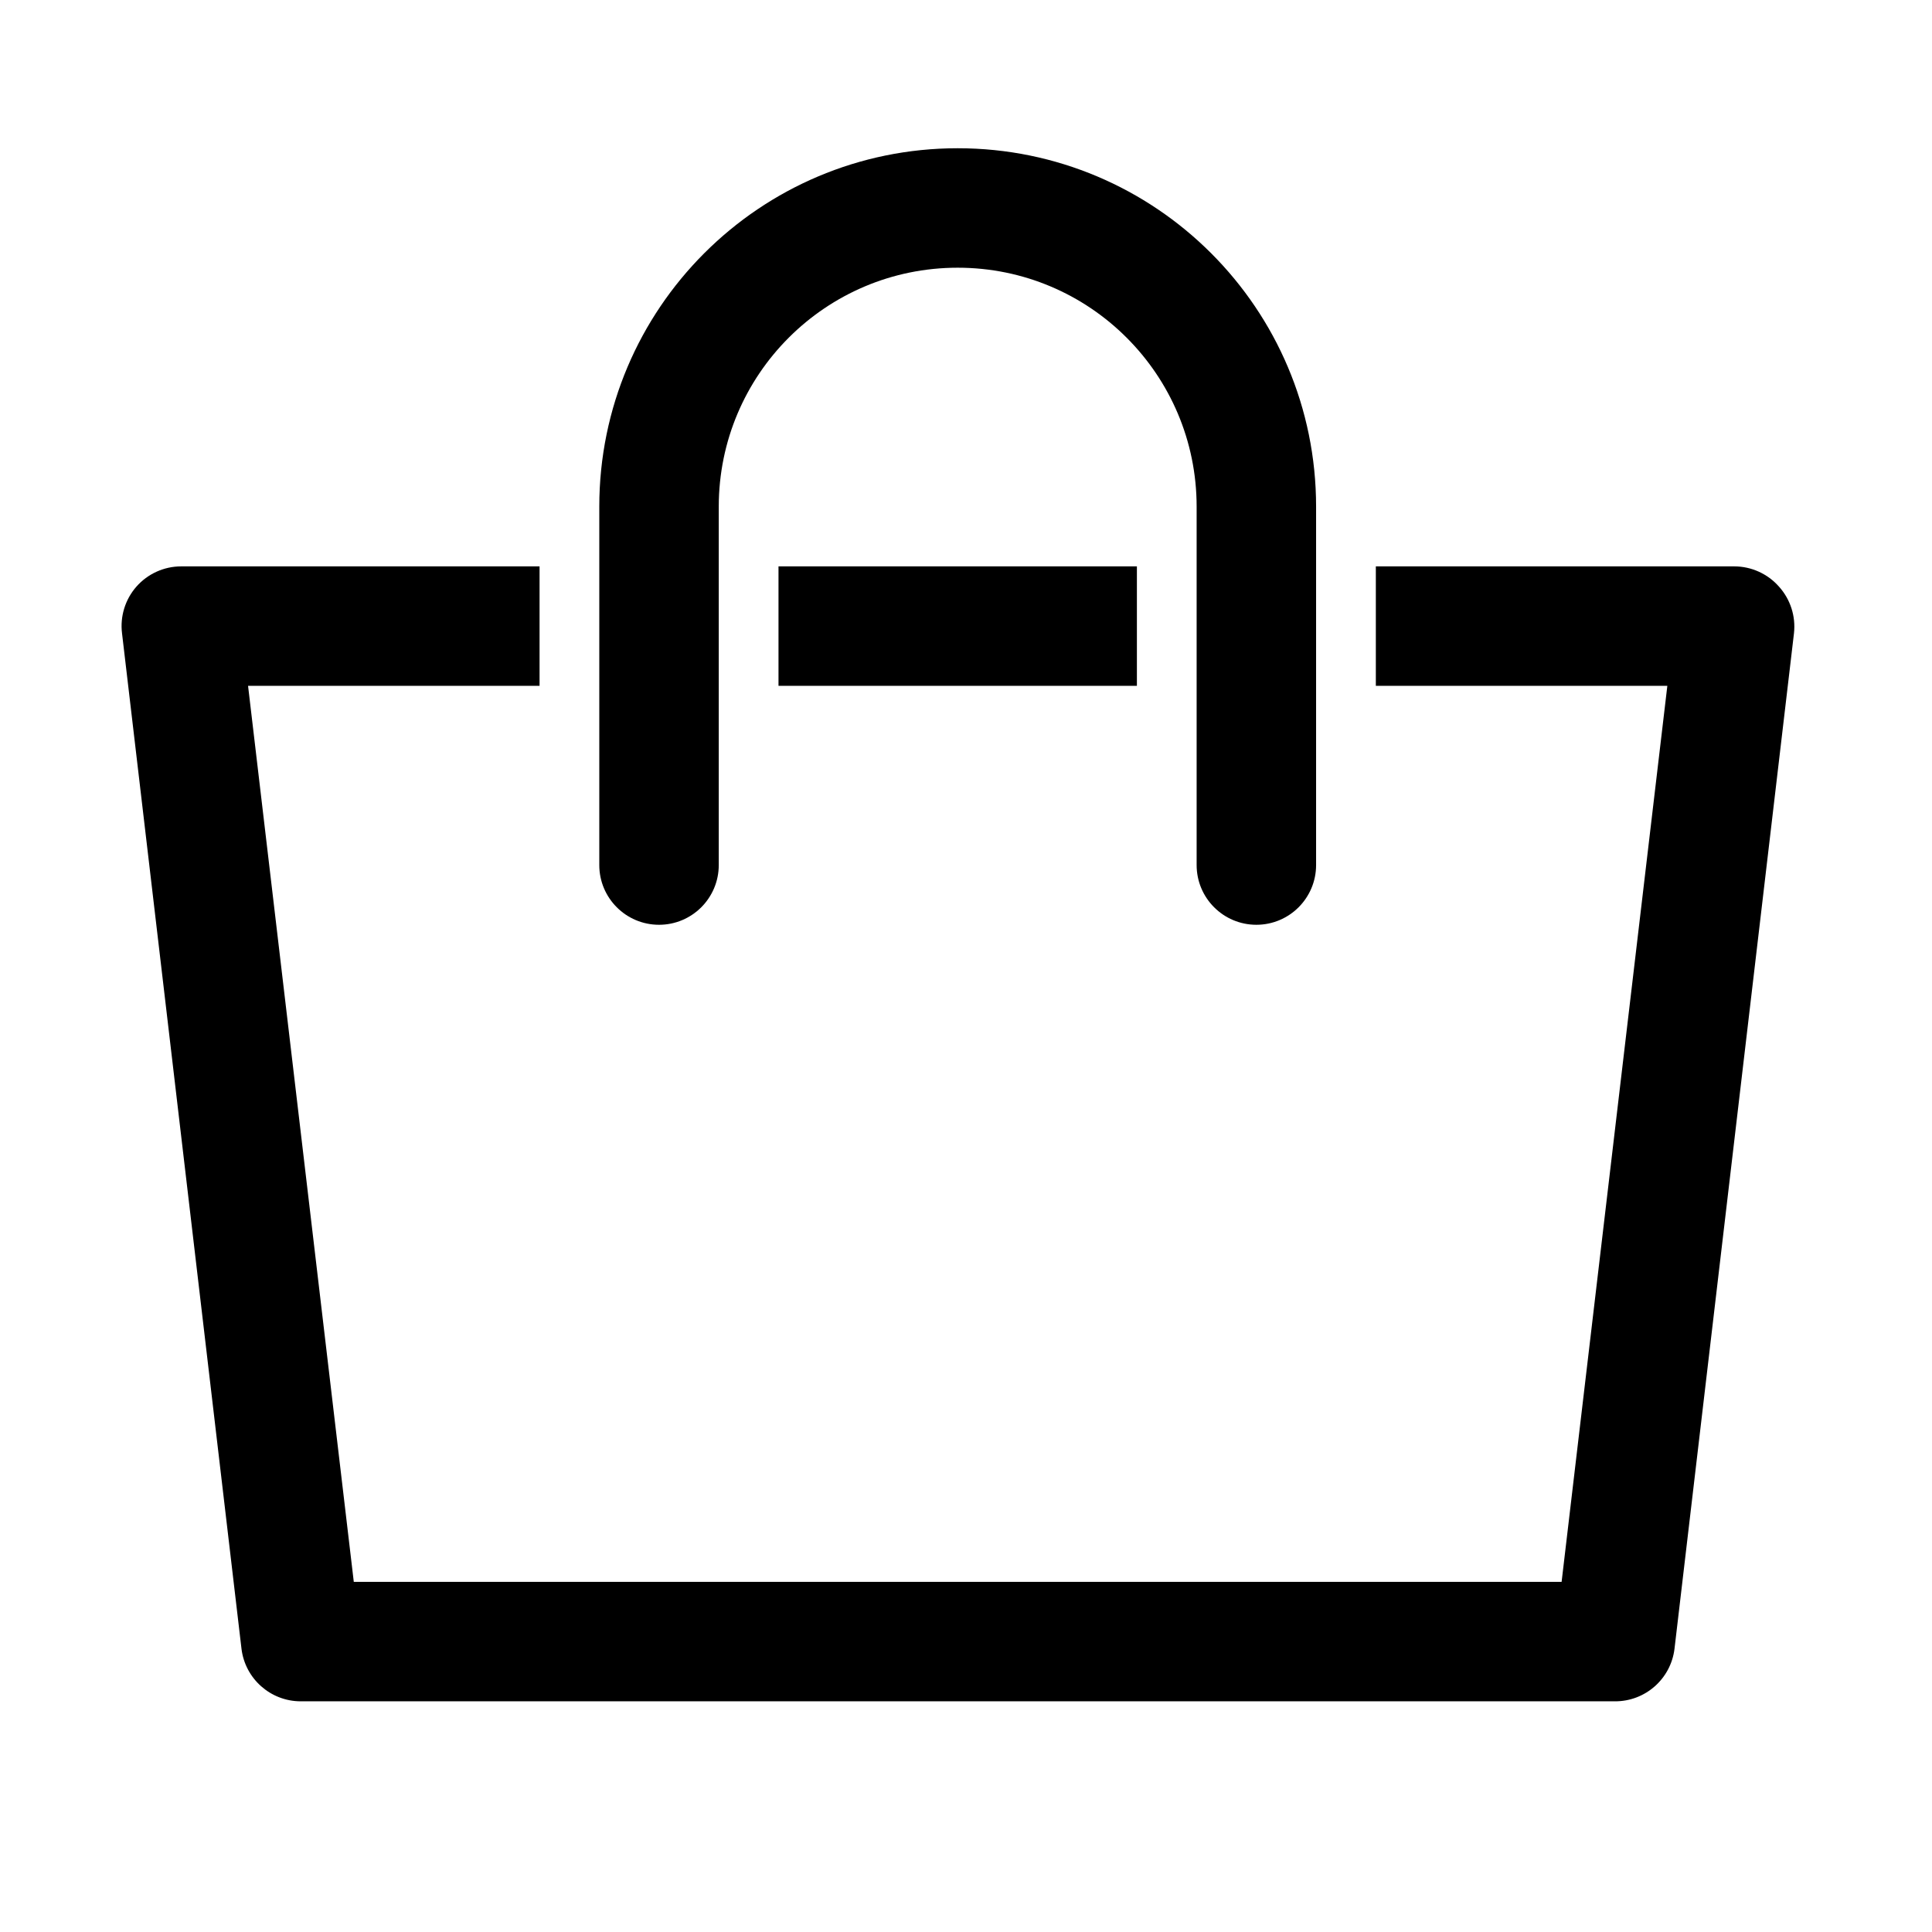 <svg version="1.1" xmlns="http://www.w3.org/2000/svg" xmlns:xlink="http://www.w3.org/1999/xlink" width="700" height="700" viewBox="139.5,132.5,700,700"><g id="document" fill="transparent" fill-rule="nonzero" stroke="#000000" stroke-width="0" stroke-linecap="butt" stroke-linejoin="miter" stroke-miterlimit="10" stroke-dasharray="" stroke-dashoffset="0" font-family="none" font-weight="none" font-size="none" text-anchor="none" style="mix-blend-mode: normal"><rect x="139.5" y="94.643" transform="scale(1,1.4)" width="700" height="500" id="Shape 1 1" vector-effect="non-scaling-stroke"/></g><g fill="#000000" fill-rule="nonzero" stroke="none" stroke-width="1" stroke-linecap="butt" stroke-linejoin="miter" stroke-miterlimit="10" stroke-dasharray="" stroke-dashoffset="0" font-family="none" font-weight="none" font-size="none" text-anchor="none" style="mix-blend-mode: normal"><g id="stage"><g id="layer1 1"><path d="M784.08,345.067c-4.103,-4.67 -10.016,-7.351 -16.232,-7.359h-129.856v43.285h105.616l-38.308,324.641h-437.616l-38.308,-324.641h105.616v-43.285h-129.856c-6.216,0.008 -12.129,2.688 -16.232,7.359c-4.053,4.632 -5.942,10.772 -5.194,16.881l43.285,367.926c1.311,10.847 10.501,19.015 21.426,19.046h476.14c11.008,0.08 20.322,-8.117 21.643,-19.046l43.285,-367.926c0.689,-6.142 -1.28,-12.285 -5.411,-16.881zM551.421,337.709h-129.856v43.285h129.856z" id="CompoundPath 1"/><path d="M594.706,467.565c-11.953,0 -21.643,-9.69 -21.643,-21.643v-129.856c0,-47.812 -38.759,-86.571 -86.571,-86.571c-47.812,0 -86.571,38.759 -86.571,86.571v129.856c0,11.953 -9.69,21.643 -21.643,21.643c-11.953,0 -21.643,-9.69 -21.643,-21.643v-129.856c0,-71.718 58.139,-129.856 129.856,-129.856c71.718,0 129.856,58.139 129.856,129.856v129.856c0,11.953 -9.69,21.643 -21.643,21.643z" id="Path 1"/></g></g></g></svg>